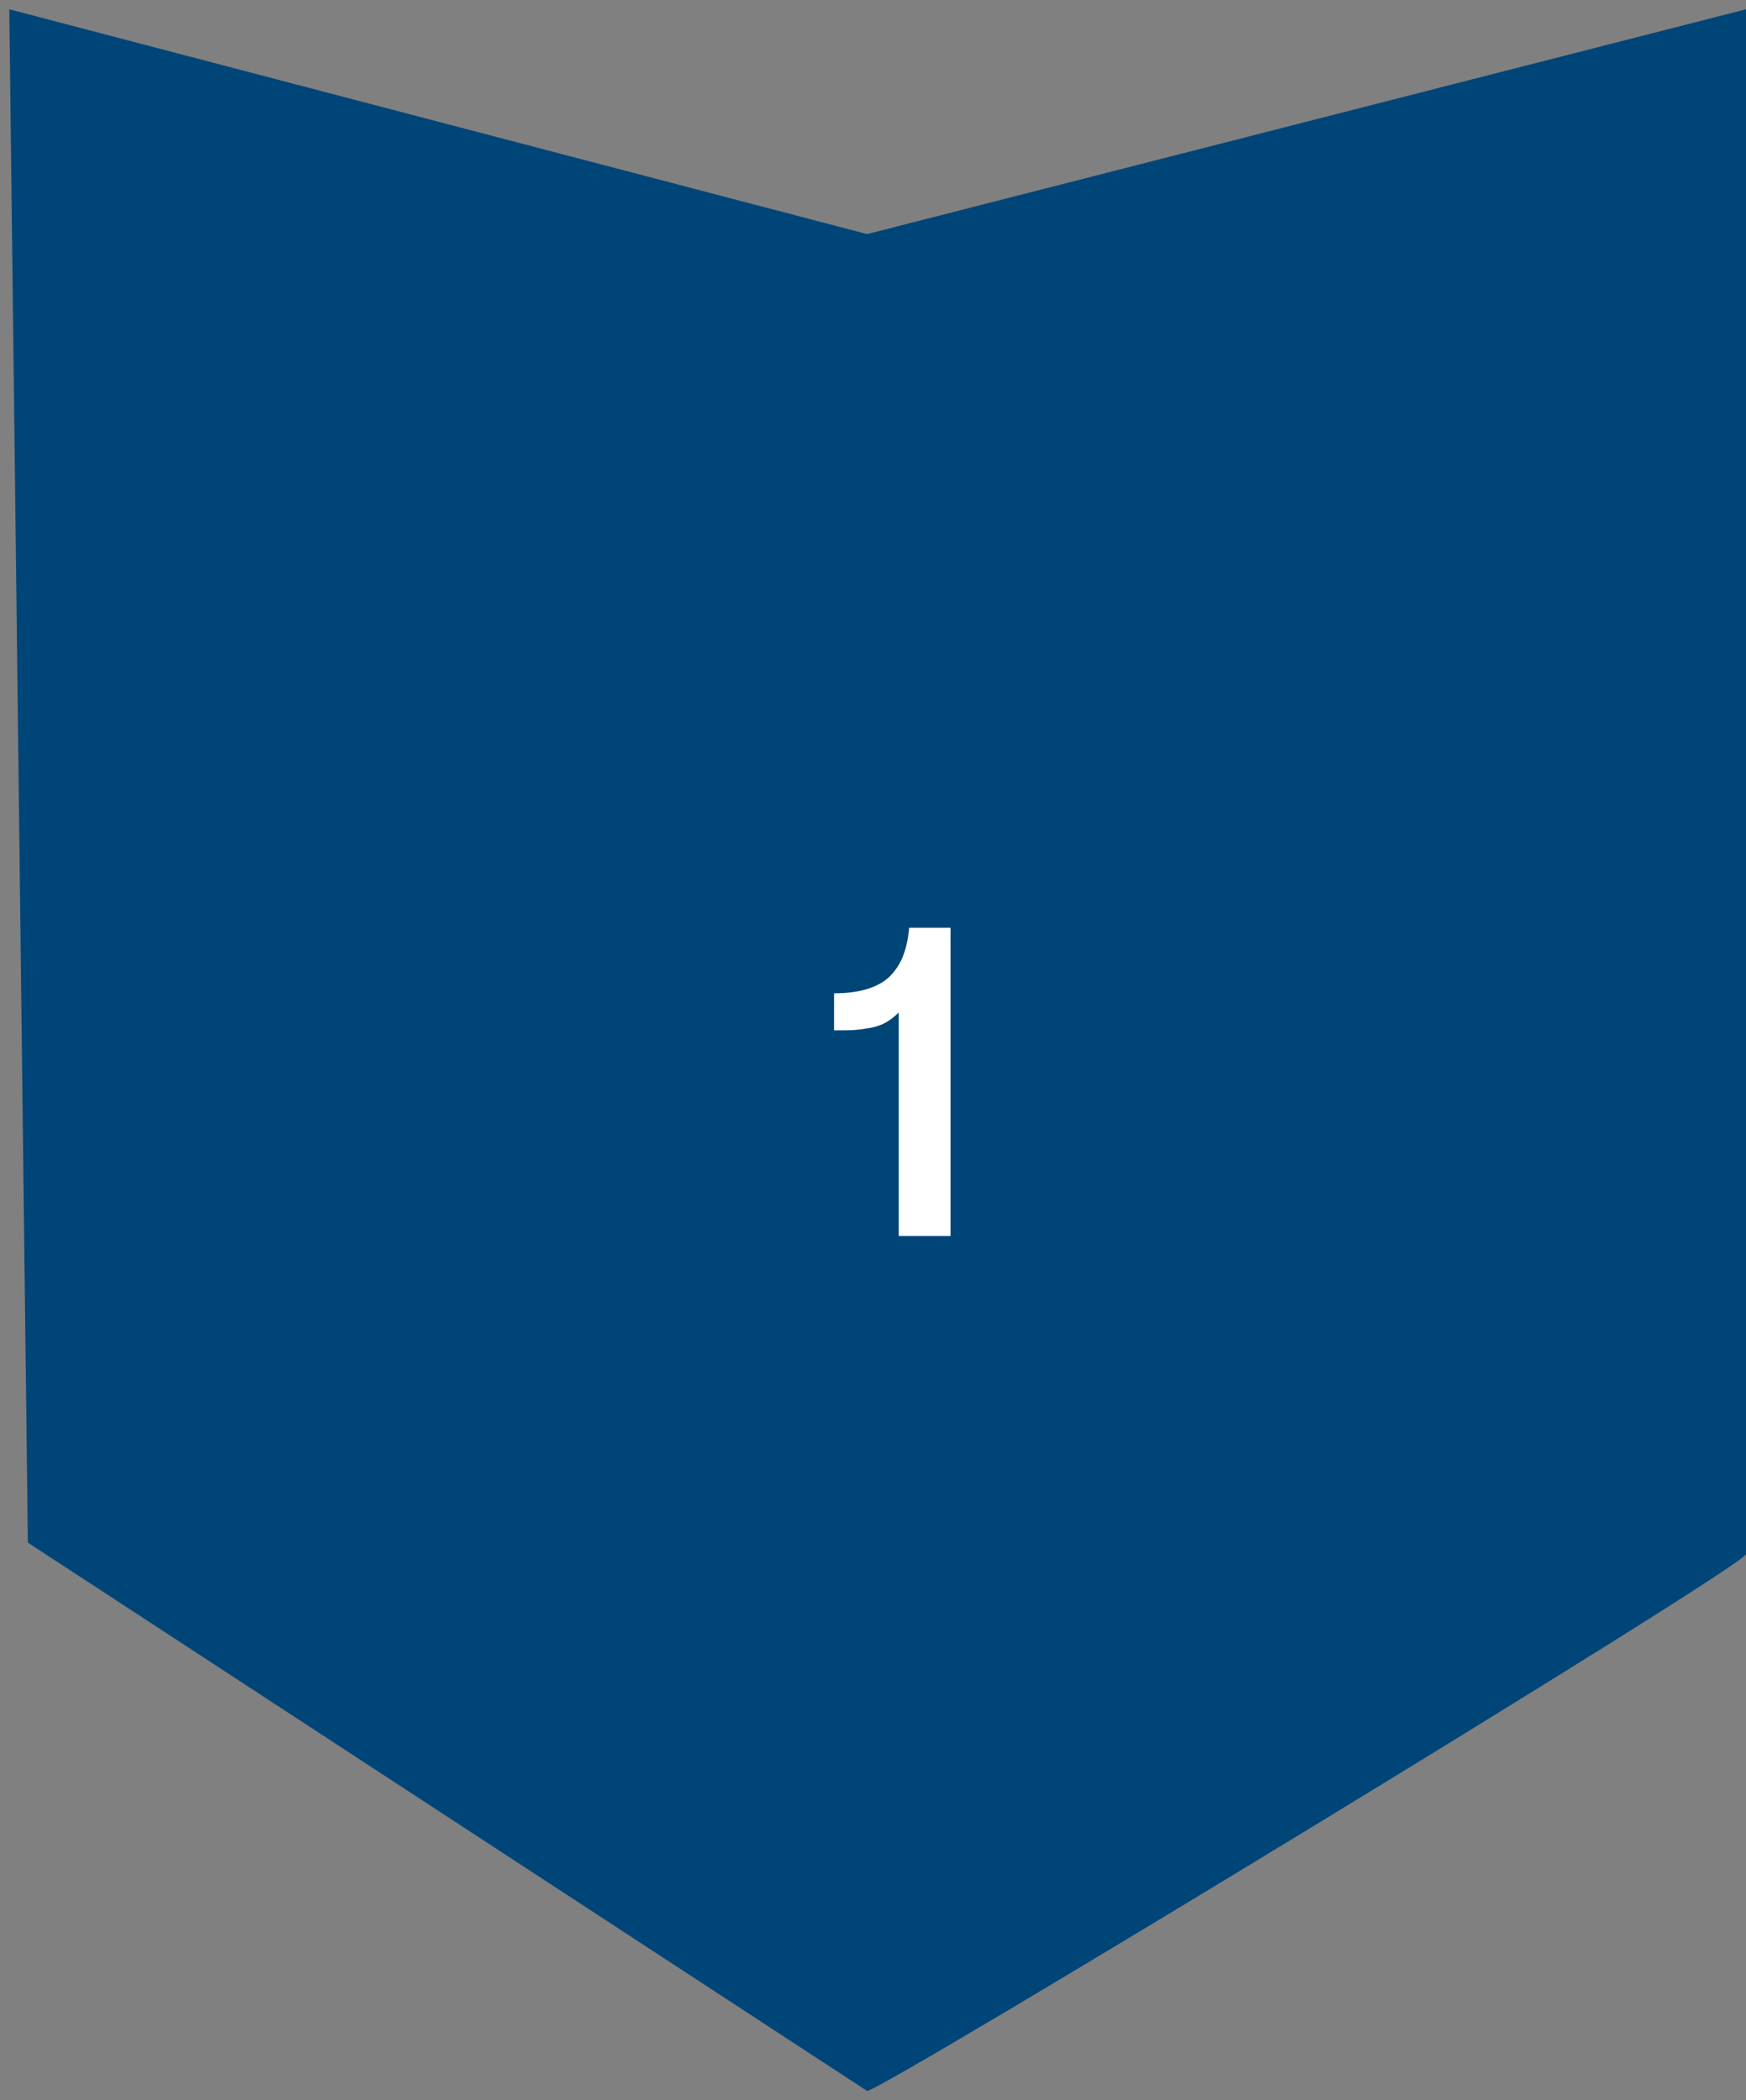 <svg width="94" height="113" viewBox="0 0 94 113" fill="none" xmlns="http://www.w3.org/2000/svg">
<rect x="0" y="0" width="94" height="113" fill="#808080" stroke="none"/>
<path d="M46.682 12.595L0.5 0.5L1.5 83L46.682 112.5C47.5 112.5 94 84.238 94 83.619V0.5L46.682 12.595Z" fill="#004578"/>
<path d="M48.947 49.917H51.174V66.499H48.385V54.476C48.15 54.71 47.904 54.898 47.647 55.038C47.397 55.171 47.103 55.265 46.768 55.319C46.44 55.374 46.158 55.409 45.924 55.425C45.697 55.433 45.357 55.437 44.904 55.437V53.444C45.631 53.444 46.252 53.358 46.768 53.187C47.291 53.015 47.701 52.765 47.998 52.437C48.295 52.108 48.514 51.741 48.654 51.335C48.803 50.929 48.9 50.456 48.947 49.917Z" fill="white"/>
</svg>
